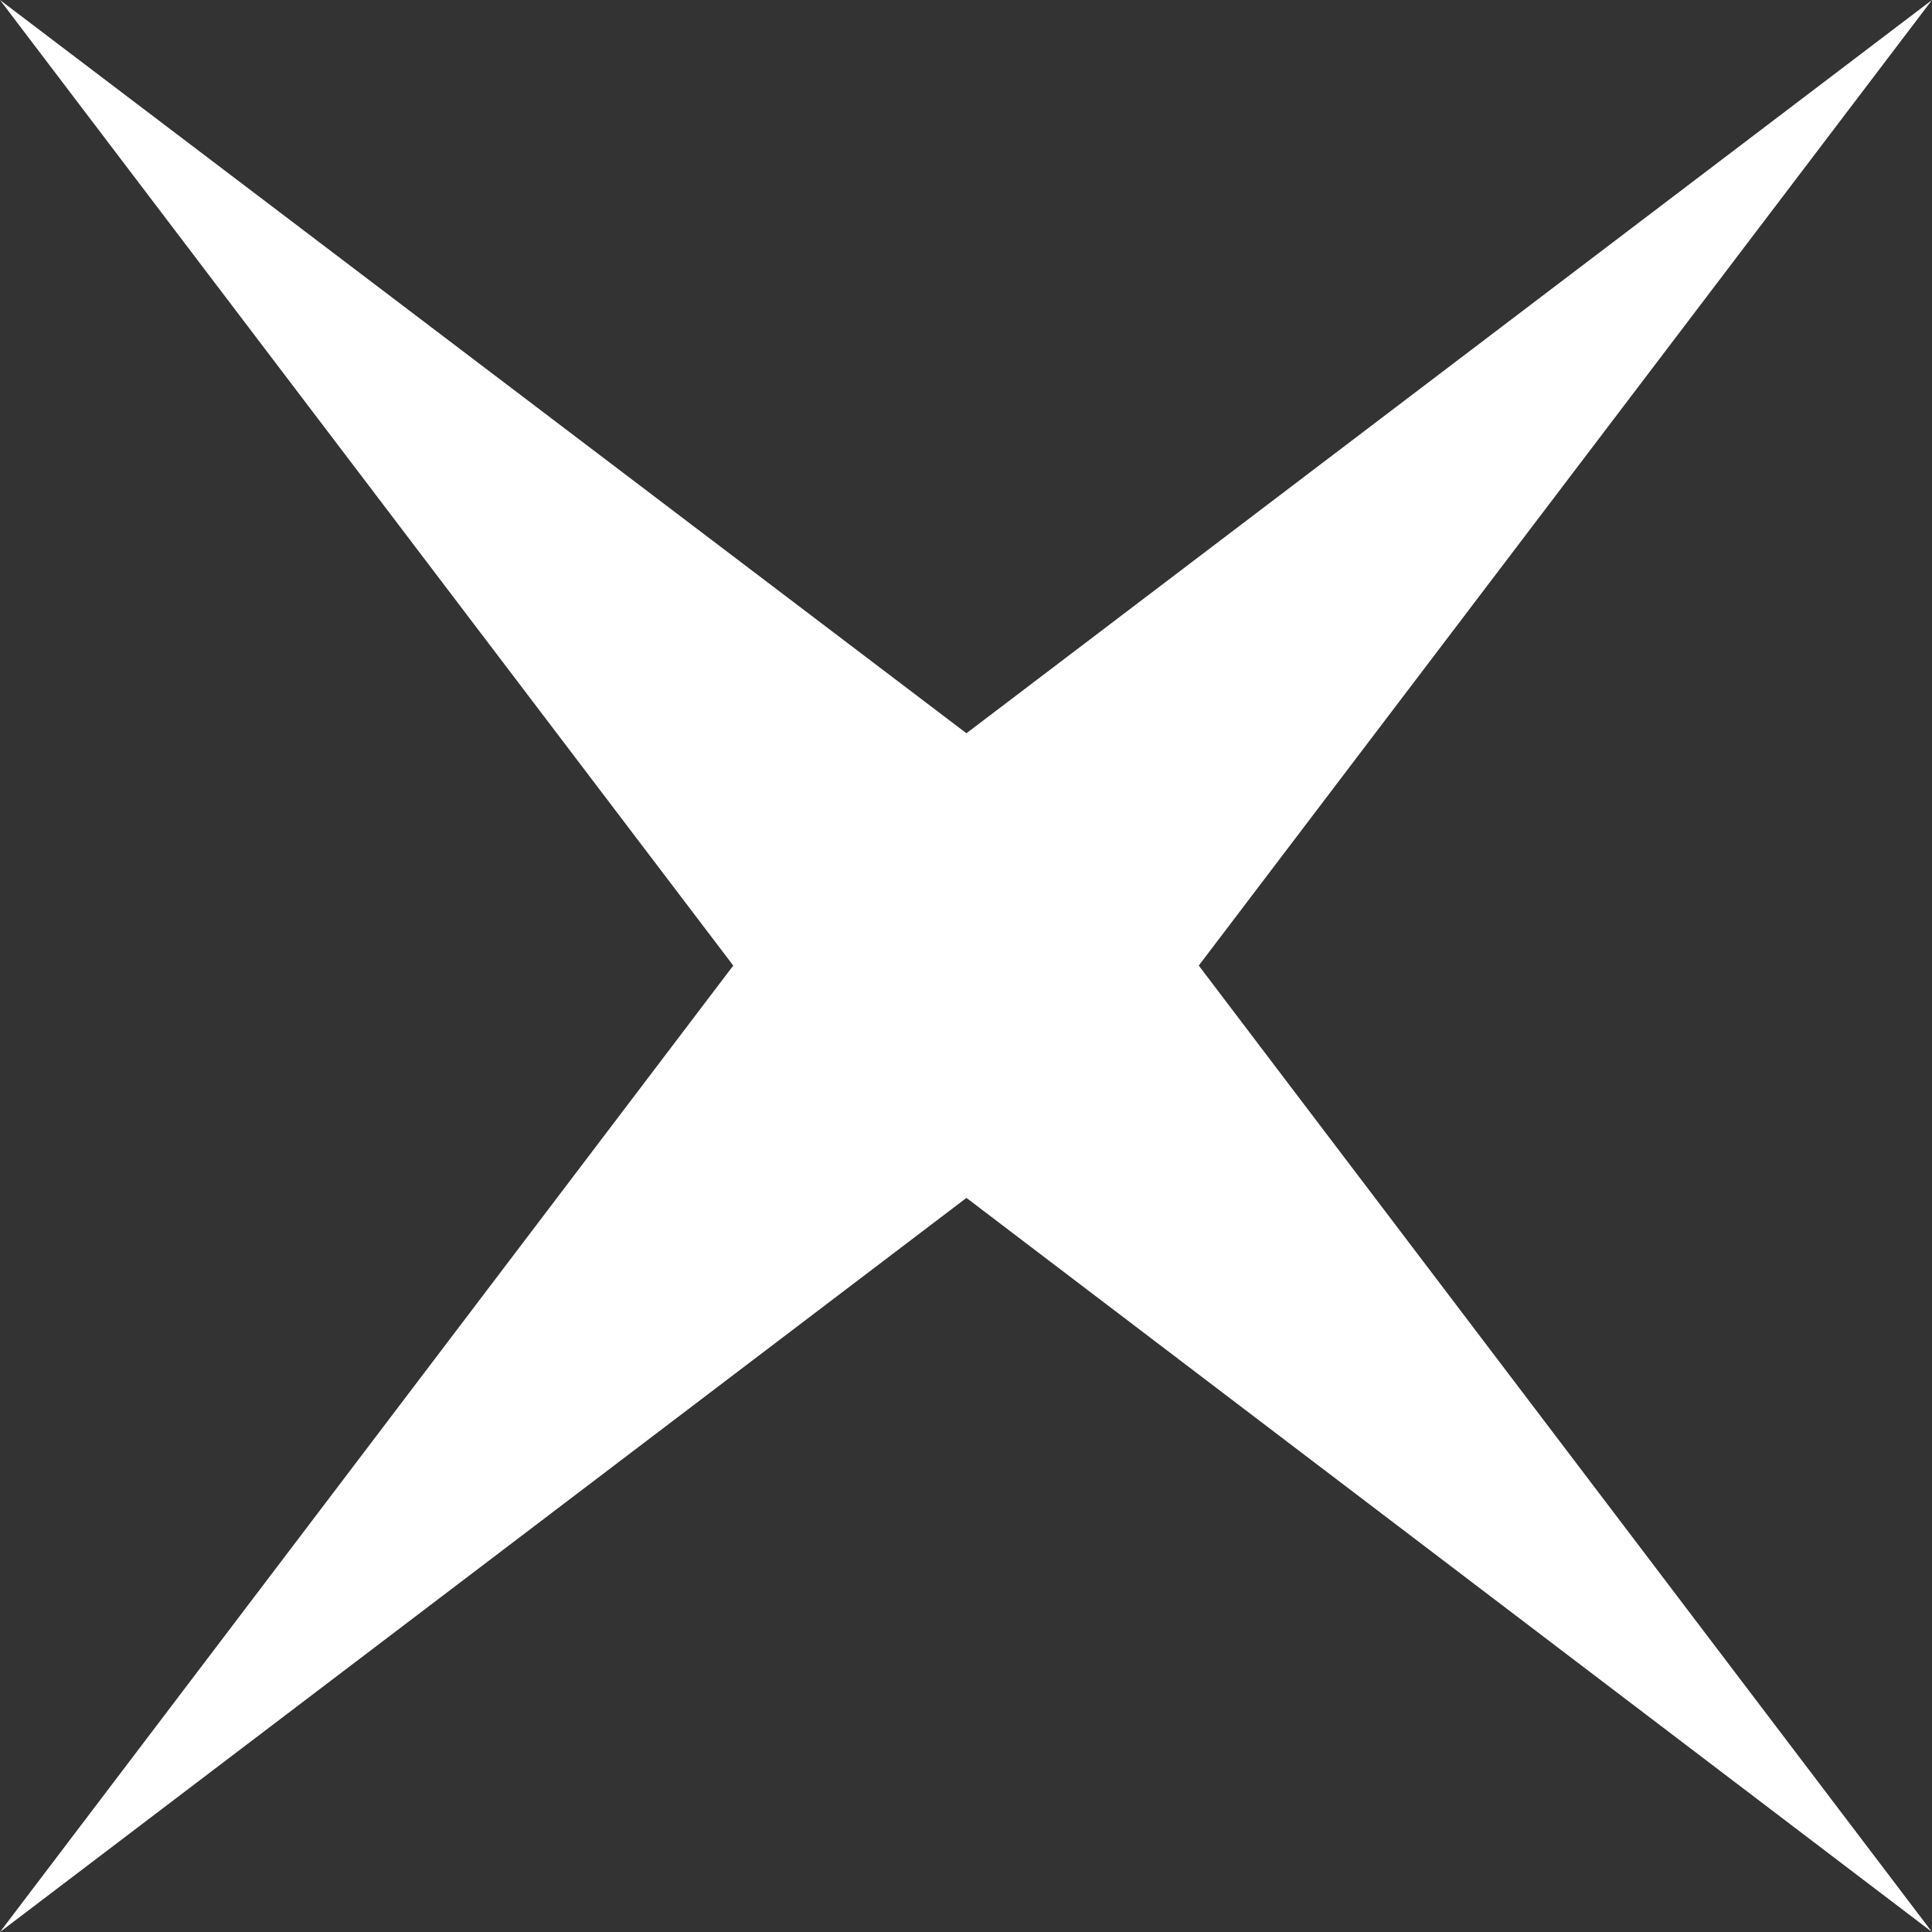 <svg width="512" height="512" viewBox="0 0 512 512" fill="none" xmlns="http://www.w3.org/2000/svg">
<rect x="0" y="0" width="512" height="512" fill="#333333" stroke="none"/>
<g clip-path="url(#clip0_1260_2493)">
<path fill-rule="evenodd" clip-rule="evenodd" d="M512 0L317.685 255.887L512 512L256.117 317.454L0 512L194.32 255.887L0 0L256.117 194.32L512 0Z" fill="white"/>
</g>
<defs>
<clipPath id="clip0_1260_2493">
<rect width="512" height="512" fill="white"/>
</clipPath>
</defs>
</svg>
